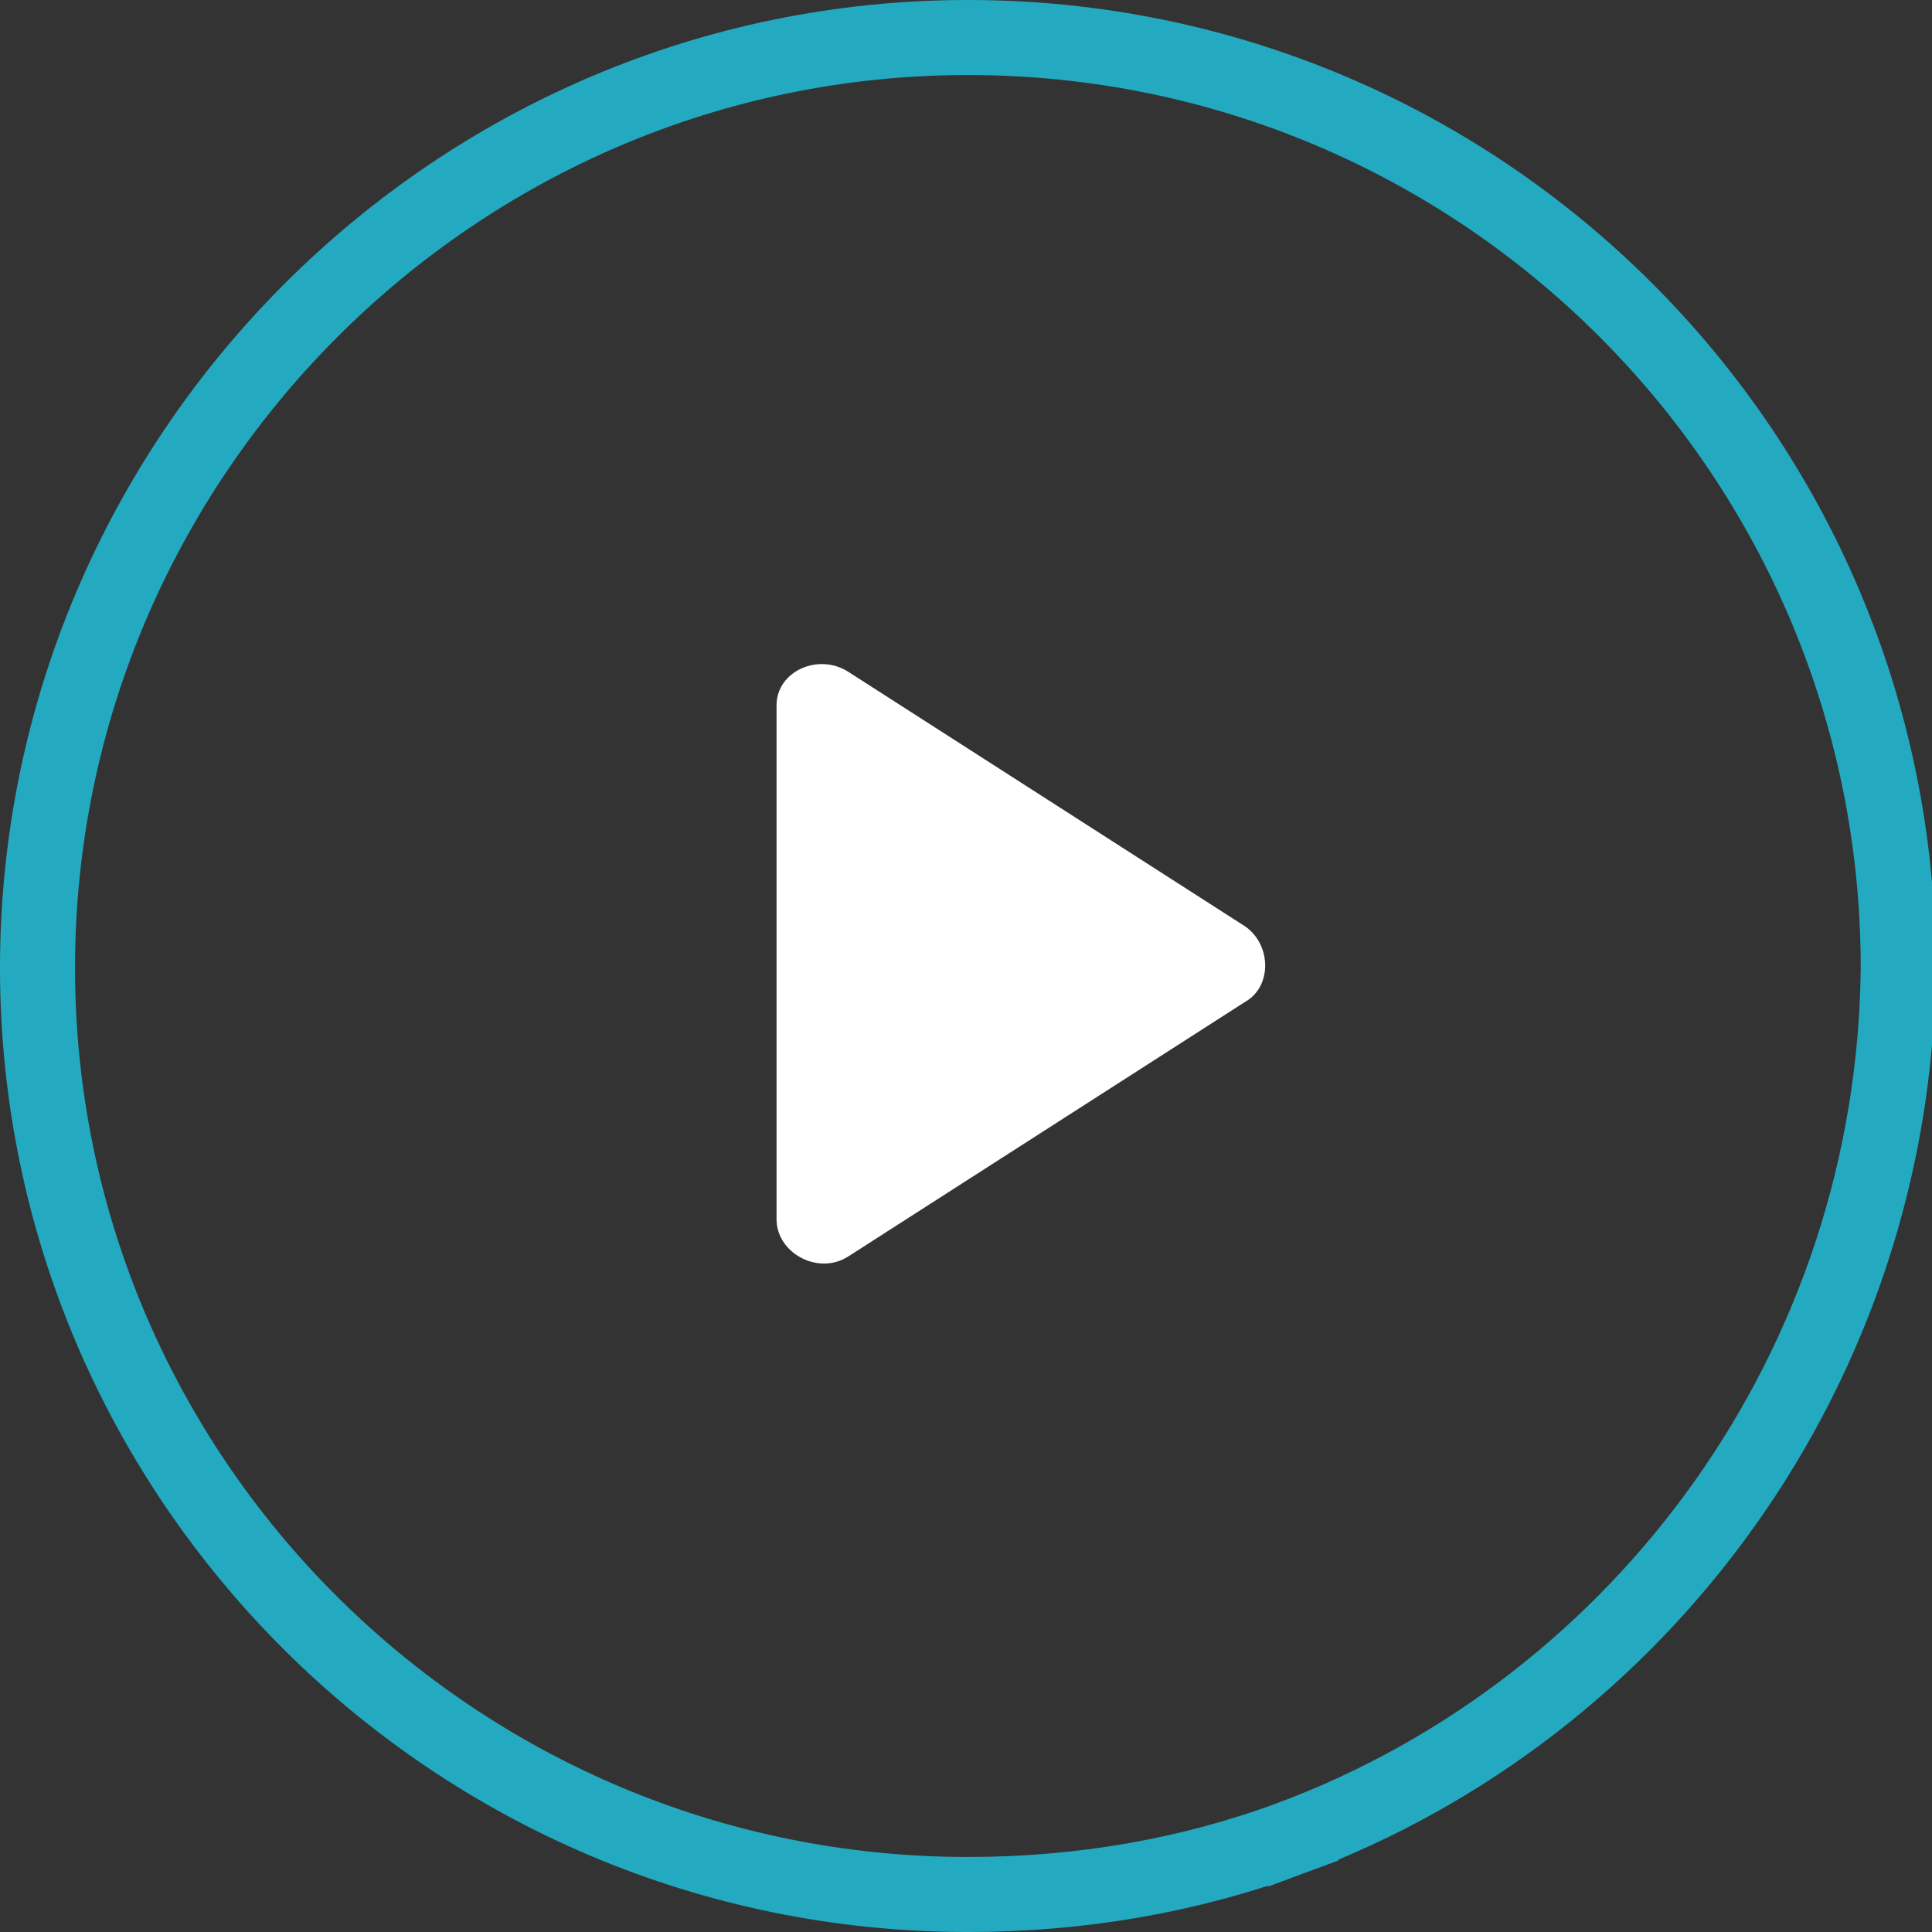 <?xml version="1.0" encoding="utf-8"?>
<!-- Generator: Adobe Illustrator 22.1.0, SVG Export Plug-In . SVG Version: 6.00 Build 0)  -->
<svg version="1.1" id="Layer_7" xmlns="http://www.w3.org/2000/svg" xmlns:xlink="http://www.w3.org/1999/xlink" x="0px" y="0px"
	 viewBox="0 0 51.5 51.5" style="enable-background:new 0 0 51.5 51.5;" xml:space="preserve">
<rect x="0" y="0" width="51.5" height="51.5" fill="#333333" stroke="none"/>
<style type="text/css">
	.st0{fill:#FFF;stroke:#FFF;stroke-width:0;stroke-linecap:square;stroke-linejoin:round;stroke-miterlimit:0;}
	.st1{fill:none;stroke:#23AAC1;stroke-width:2;stroke-linecap:square;stroke-linejoin:round;stroke-miterlimit:0;}
</style>
<path class="st0" d="M22.6,17.9l10.6,6.8c0.7,0.5,0.7,1.6,0,2l-10.6,6.8c-0.8,0.5-1.9-0.1-1.9-1l0-13.7
	C20.7,17.9,21.8,17.4,22.6,17.9z"/>
<path class="st1" d="M34.4,49c-2.7,1-5.6,1.5-8.6,1.5C12.1,50.5,1,39.4,1,25.8S12.1,1,25.8,1s24.8,11.1,24.8,24.8
	C50.5,36.4,43.8,45.5,34.4,49"/>
</svg>
